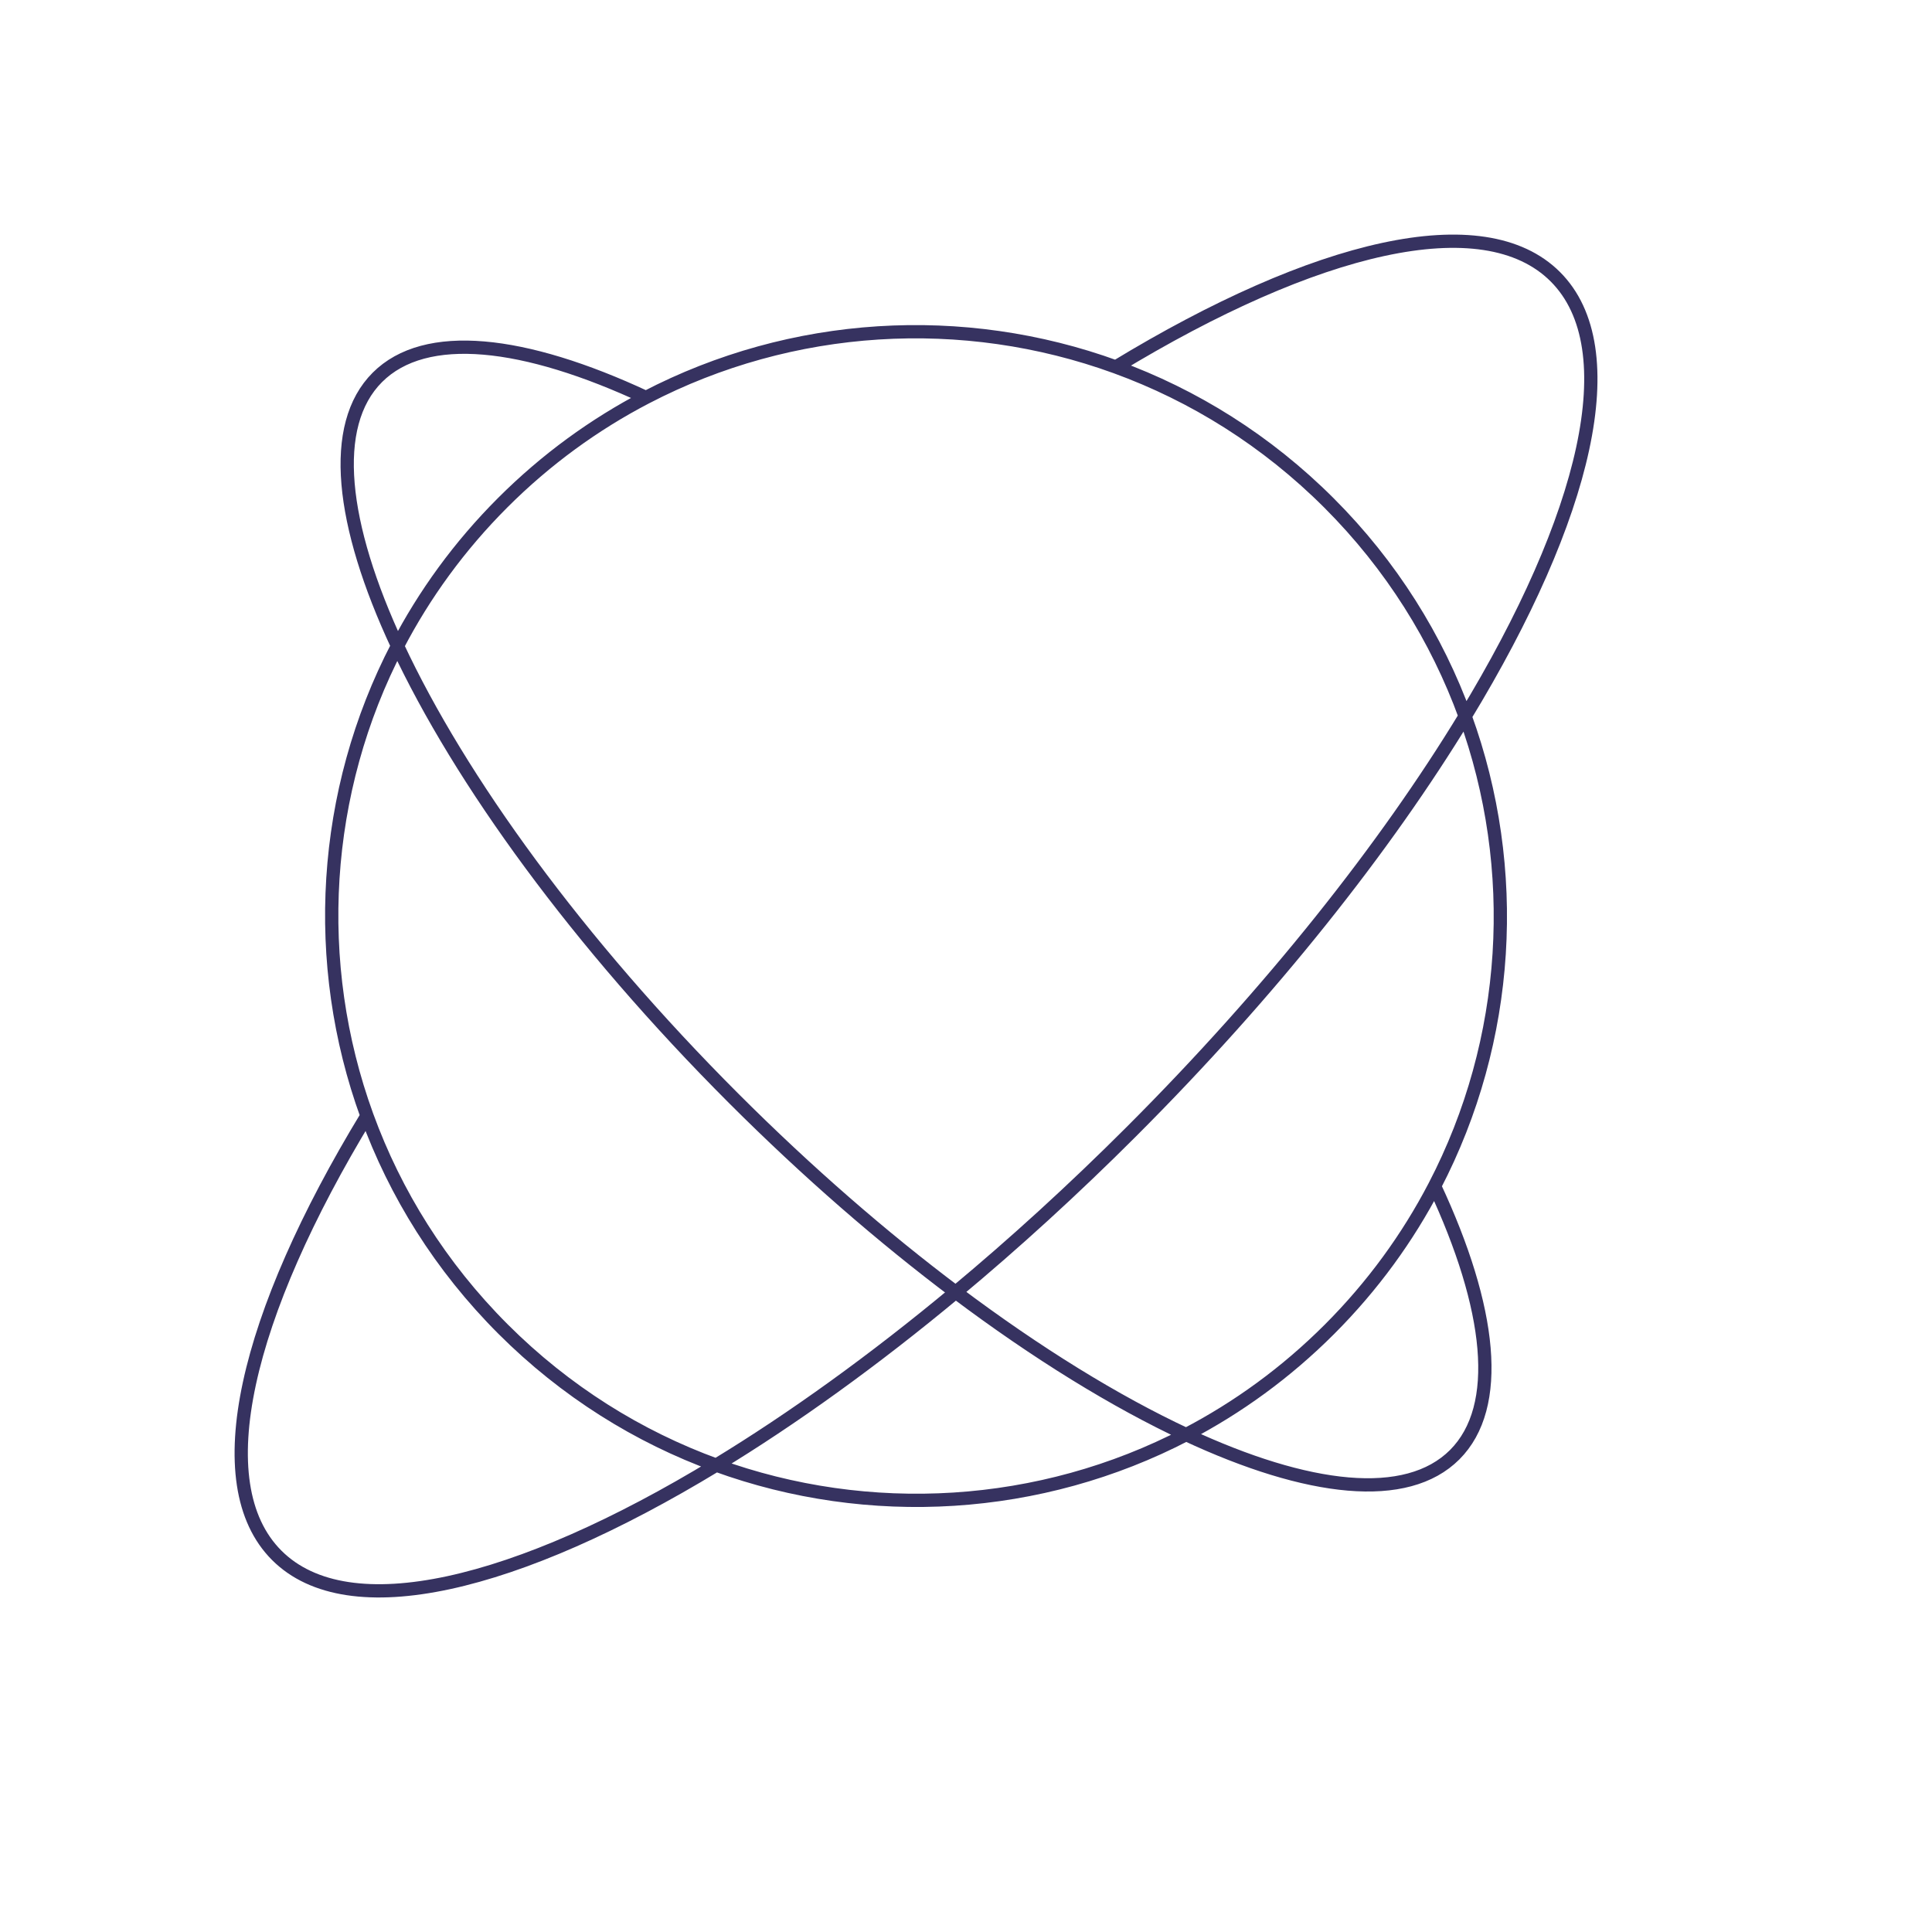 <svg width="580" height="580" viewBox="0 0 580 580" fill="none" xmlns="http://www.w3.org/2000/svg">
<path d="M334.976 110.158C358.334 118.655 380.252 132.273 398.99 151.011C417.728 169.749 431.347 191.668 439.844 215.026M334.976 110.158C394.9 73.737 445.346 61.506 466.921 83.08C488.496 104.655 476.264 155.102 439.844 215.026M334.976 110.158C289.117 93.475 237.707 96.531 193.916 119.33M439.844 215.026C415.958 254.326 381.667 297.703 339.685 339.686C322.202 357.168 304.478 373.316 286.907 387.935M439.844 215.026C456.526 260.885 453.471 312.294 430.671 356.085M356.084 430.672C371.565 422.612 386.094 412.085 399.089 399.09C412.084 386.095 422.611 371.566 430.671 356.085M356.084 430.672C392.745 447.784 422.302 451.122 436.711 436.712C451.121 422.303 447.782 392.747 430.671 356.085M356.084 430.672C334.883 420.777 311.306 406.275 286.907 387.935M356.084 430.672C312.293 453.472 260.883 456.528 215.024 439.845M286.907 387.935C264.978 371.452 242.386 351.868 220.26 329.742C173.517 282.999 138.119 234.175 119.329 193.917M286.907 387.935C262.283 408.422 237.96 425.905 215.024 439.845M110.156 334.977C118.654 358.335 132.272 380.253 151.01 398.991C169.748 417.73 191.666 431.348 215.024 439.845M110.156 334.977C73.736 394.901 61.505 445.348 83.079 466.922C104.654 488.497 155.101 476.266 215.024 439.845M110.156 334.977C93.474 289.118 96.53 237.709 119.329 193.917M119.329 193.917C102.218 157.256 98.879 127.7 113.289 113.29C127.698 98.881 157.255 102.219 193.916 119.33M119.329 193.917C127.389 178.437 137.917 163.908 150.912 150.913C163.907 137.918 178.435 127.39 193.916 119.33" stroke="#363260" stroke-width="3.982" stroke-linecap="round" stroke-linejoin="round"/>
</svg>

